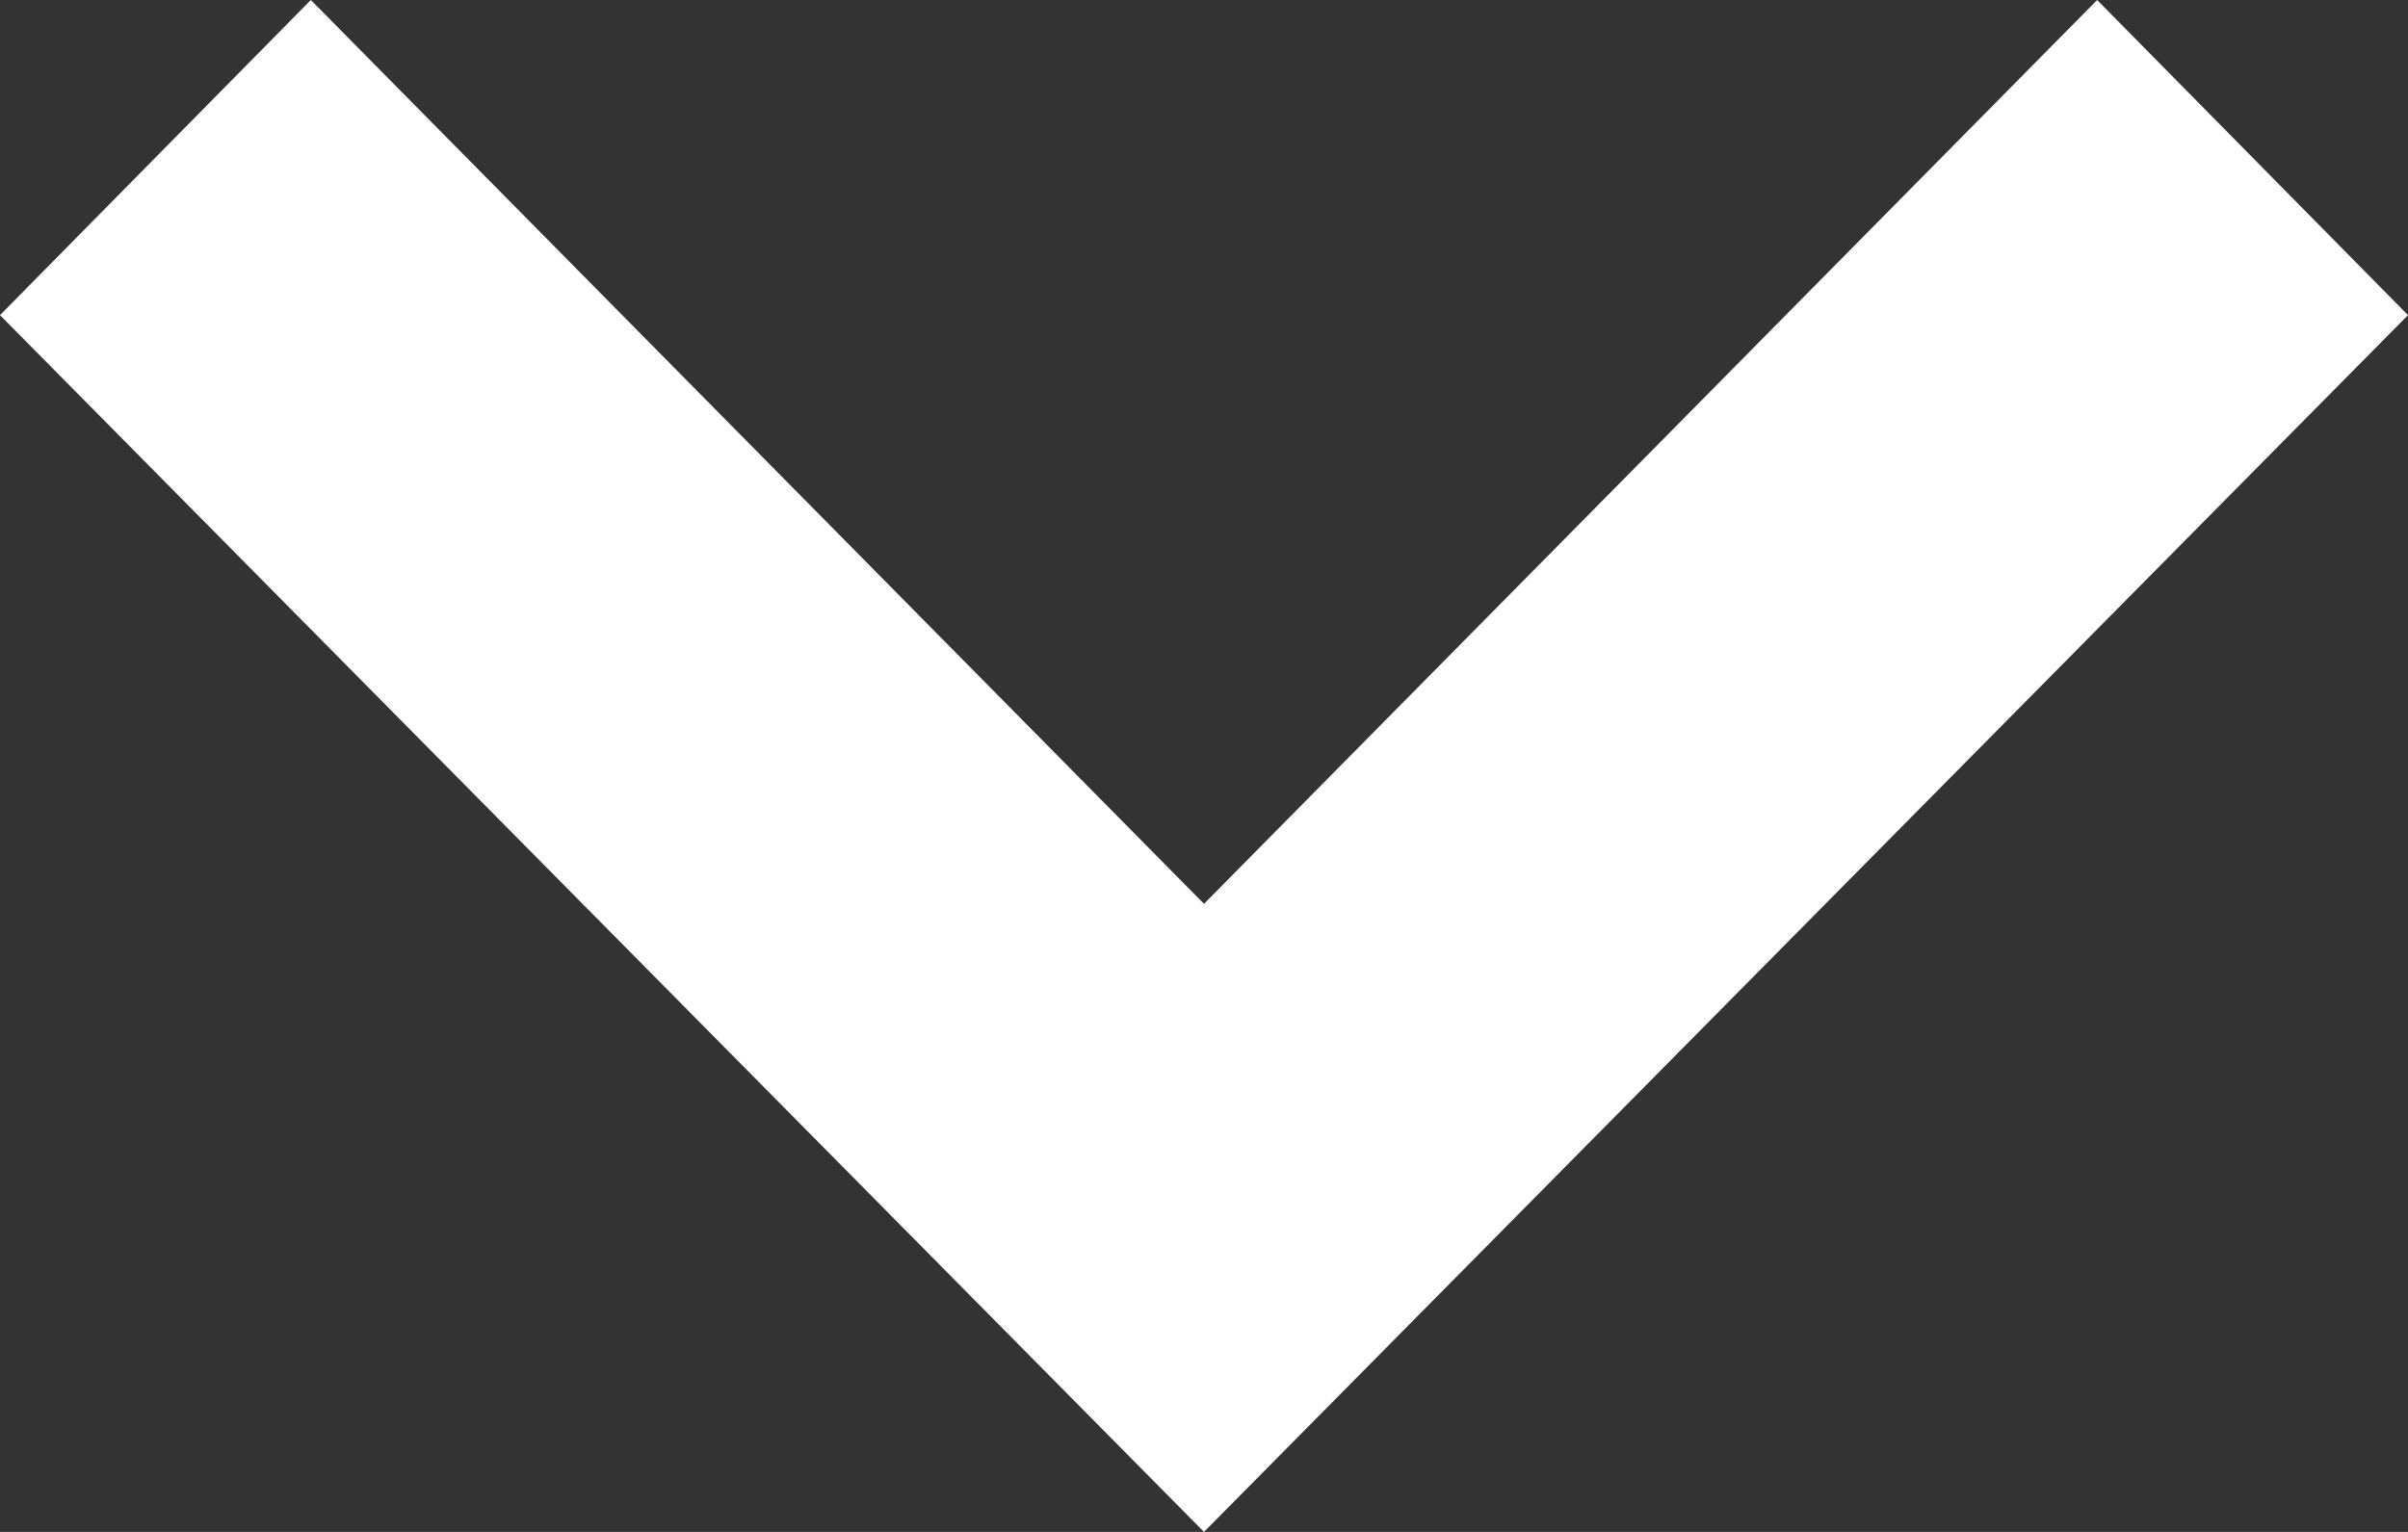 <?xml version="1.0" encoding="UTF-8"?><svg id="b" xmlns="http://www.w3.org/2000/svg" width="11" height="7" viewBox="0 0 11 7"><rect x="0" y="0" width="11" height="7" fill="#333333" stroke="none"/><g id="c"><polygon points="5.5 7 0 1.44 1.42 0 5.5 4.13 9.58 0 11 1.44 5.5 7" fill="#fff"/></g></svg>